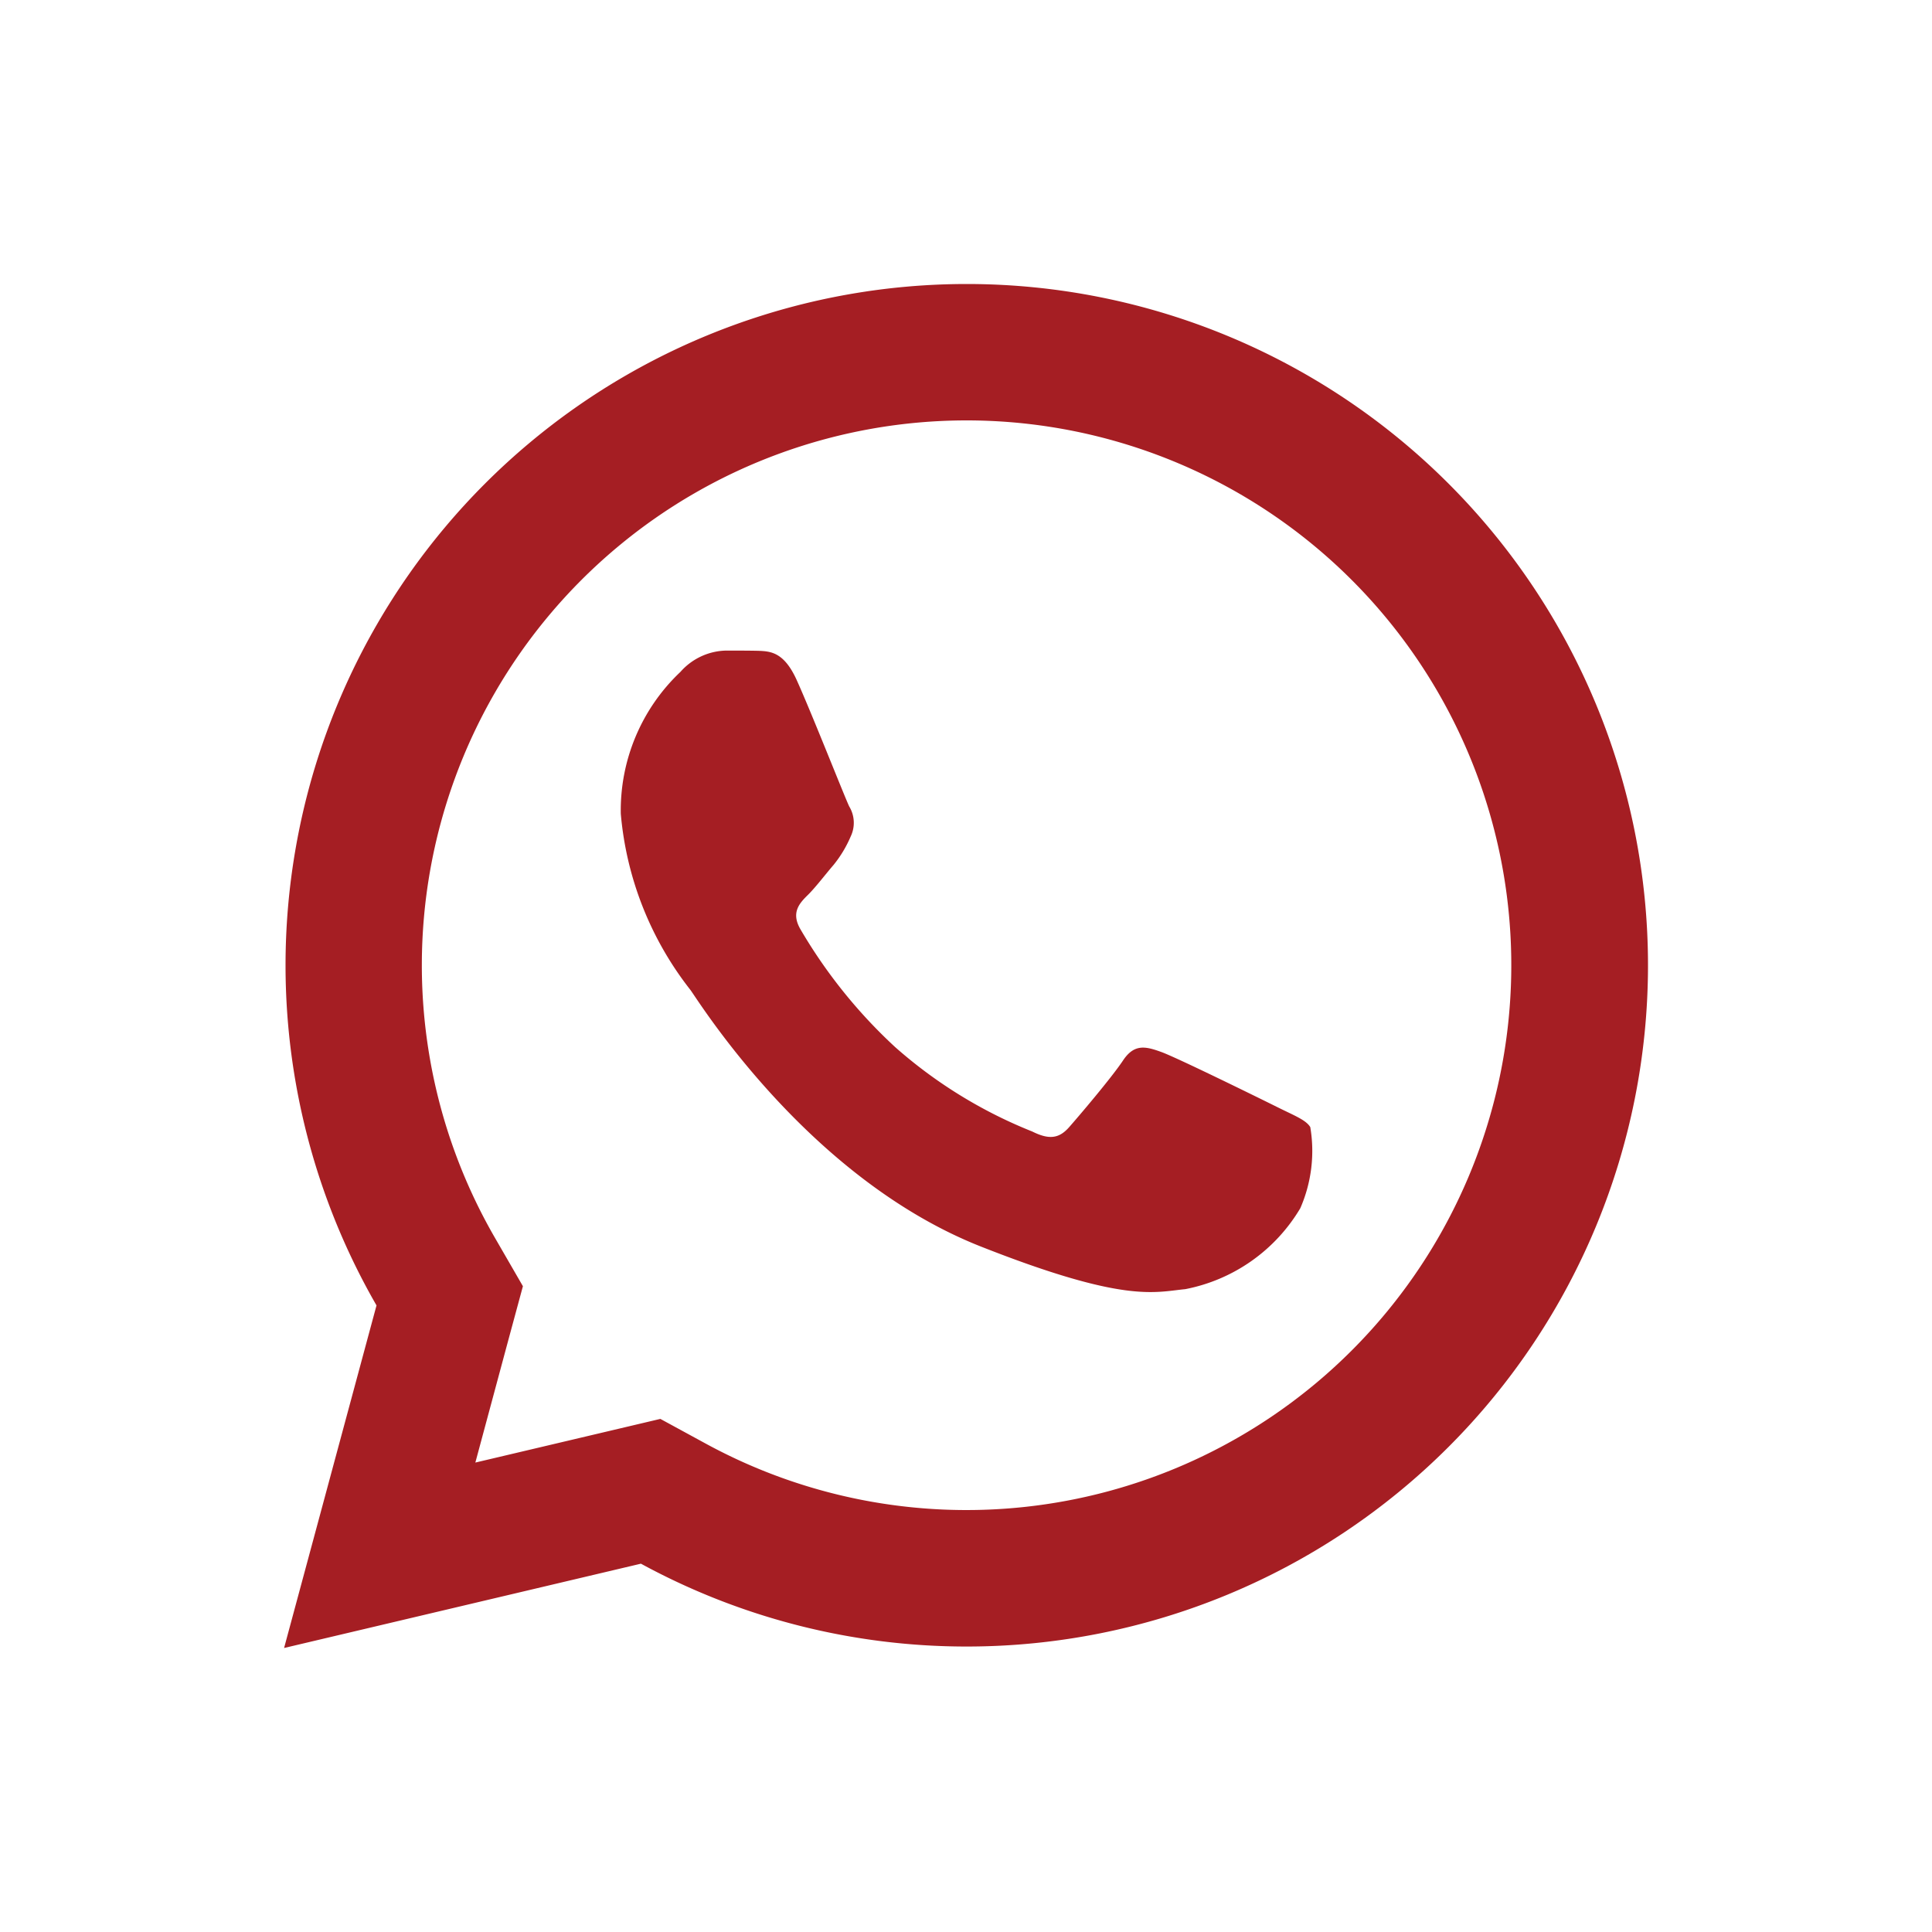 <?xml version="1.0" encoding="UTF-8"?> <svg xmlns="http://www.w3.org/2000/svg" viewBox="0 0 50 50"> <defs> <style> .a { fill: #a51e23; } </style> </defs> <title>GM_Web-icons</title> <path class="a" d="M25.022,7.35A17.632,17.632,0,0,0,9.744,33.784L7.352,42.65l9.235-2.182a17.618,17.618,0,0,0,8.425,2.144h.007a17.631,17.631,0,1,0,0-35.262Zm0,3.53A14.1,14.1,0,1,1,18.28,37.369l-1.19-.648-1.313.31-3.475.82.848-3.15.383-1.414L12.8,32.019A14.1,14.1,0,0,1,25.019,10.88Zm-6.236,5.957a1.62,1.62,0,0,0-1.176.551,4.929,4.929,0,0,0-1.544,3.672,8.58,8.58,0,0,0,1.8,4.557c.219.293,3.048,4.881,7.526,6.646,3.72,1.467,4.476,1.178,5.284,1.1a4.445,4.445,0,0,0,2.975-2.093,3.7,3.7,0,0,0,.259-2.1c-.109-.183-.4-.293-.845-.514s-2.605-1.284-3.009-1.43-.7-.221-.993.22-1.135,1.431-1.393,1.724-.513.334-.954.114A12.142,12.142,0,0,1,23.168,27.1a13.231,13.231,0,0,1-2.451-3.048c-.256-.439-.024-.68.2-.9.2-.2.438-.515.659-.772a3.086,3.086,0,0,0,.441-.735.817.817,0,0,0-.038-.772c-.109-.221-.966-2.4-1.358-3.268-.33-.732-.679-.749-.993-.762C19.368,16.837,19.076,16.837,18.783,16.837Z"></path> </svg> 